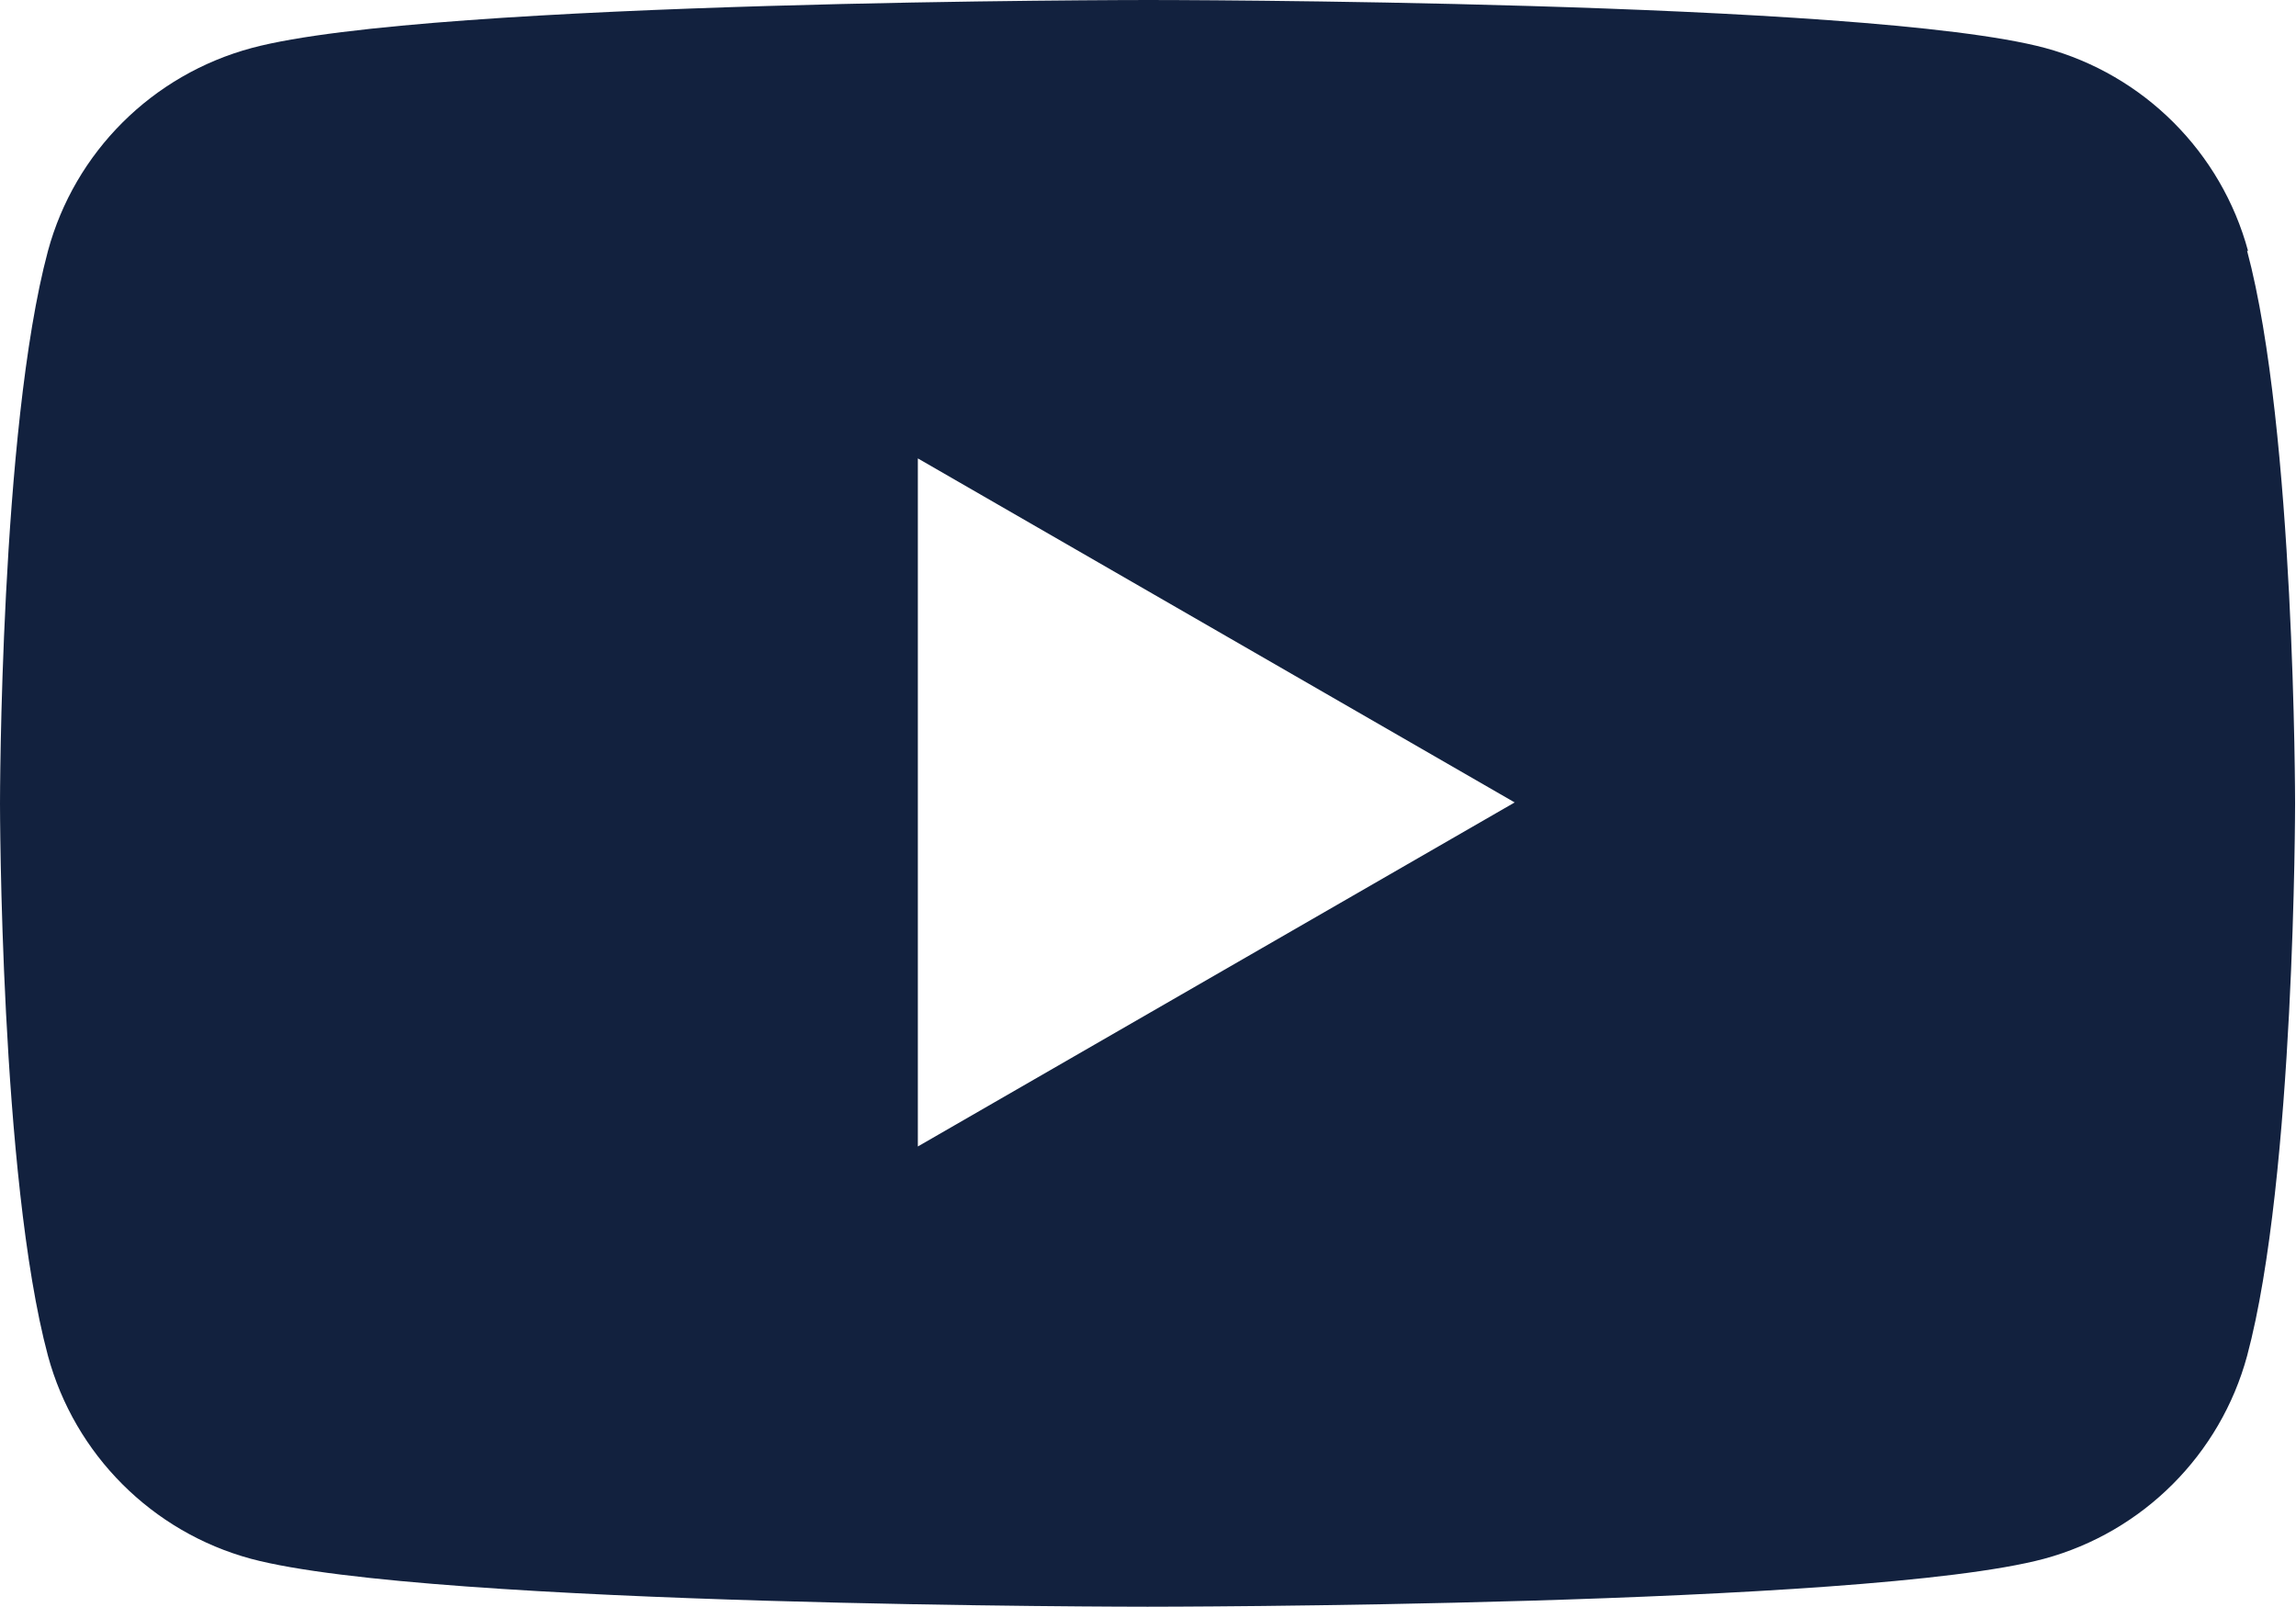 <?xml version="1.0" encoding="UTF-8"?>
<svg id="_レイヤー_2" data-name="レイヤー 2" xmlns="http://www.w3.org/2000/svg" viewBox="0 0 24.89 17.42">
  <defs>
    <style>
      .cls-1 {
        fill: #12213e;
        stroke-width: 0px;
      }
    </style>
  </defs>
  <g id="_レイヤー_4" data-name="レイヤー 4">
    <path class="cls-1" d="M24.37,2.72c-.29-1.07-1.13-1.91-2.2-2.2-1.94-.52-9.72-.52-9.72-.52,0,0-7.78,0-9.72.52C1.65.81.81,1.65.52,2.72c-.52,1.94-.52,5.99-.52,5.99,0,0,0,4.05.52,5.99.29,1.07,1.13,1.91,2.2,2.2,1.94.52,9.72.52,9.72.52,0,0,7.78,0,9.72-.52,1.07-.29,1.91-1.13,2.2-2.2.52-1.94.52-5.99.52-5.99,0,0,0-4.05-.52-5.99ZM9.95,12.44v-7.47l6.47,3.73-6.47,3.73Z"/>
  </g>
</svg>
